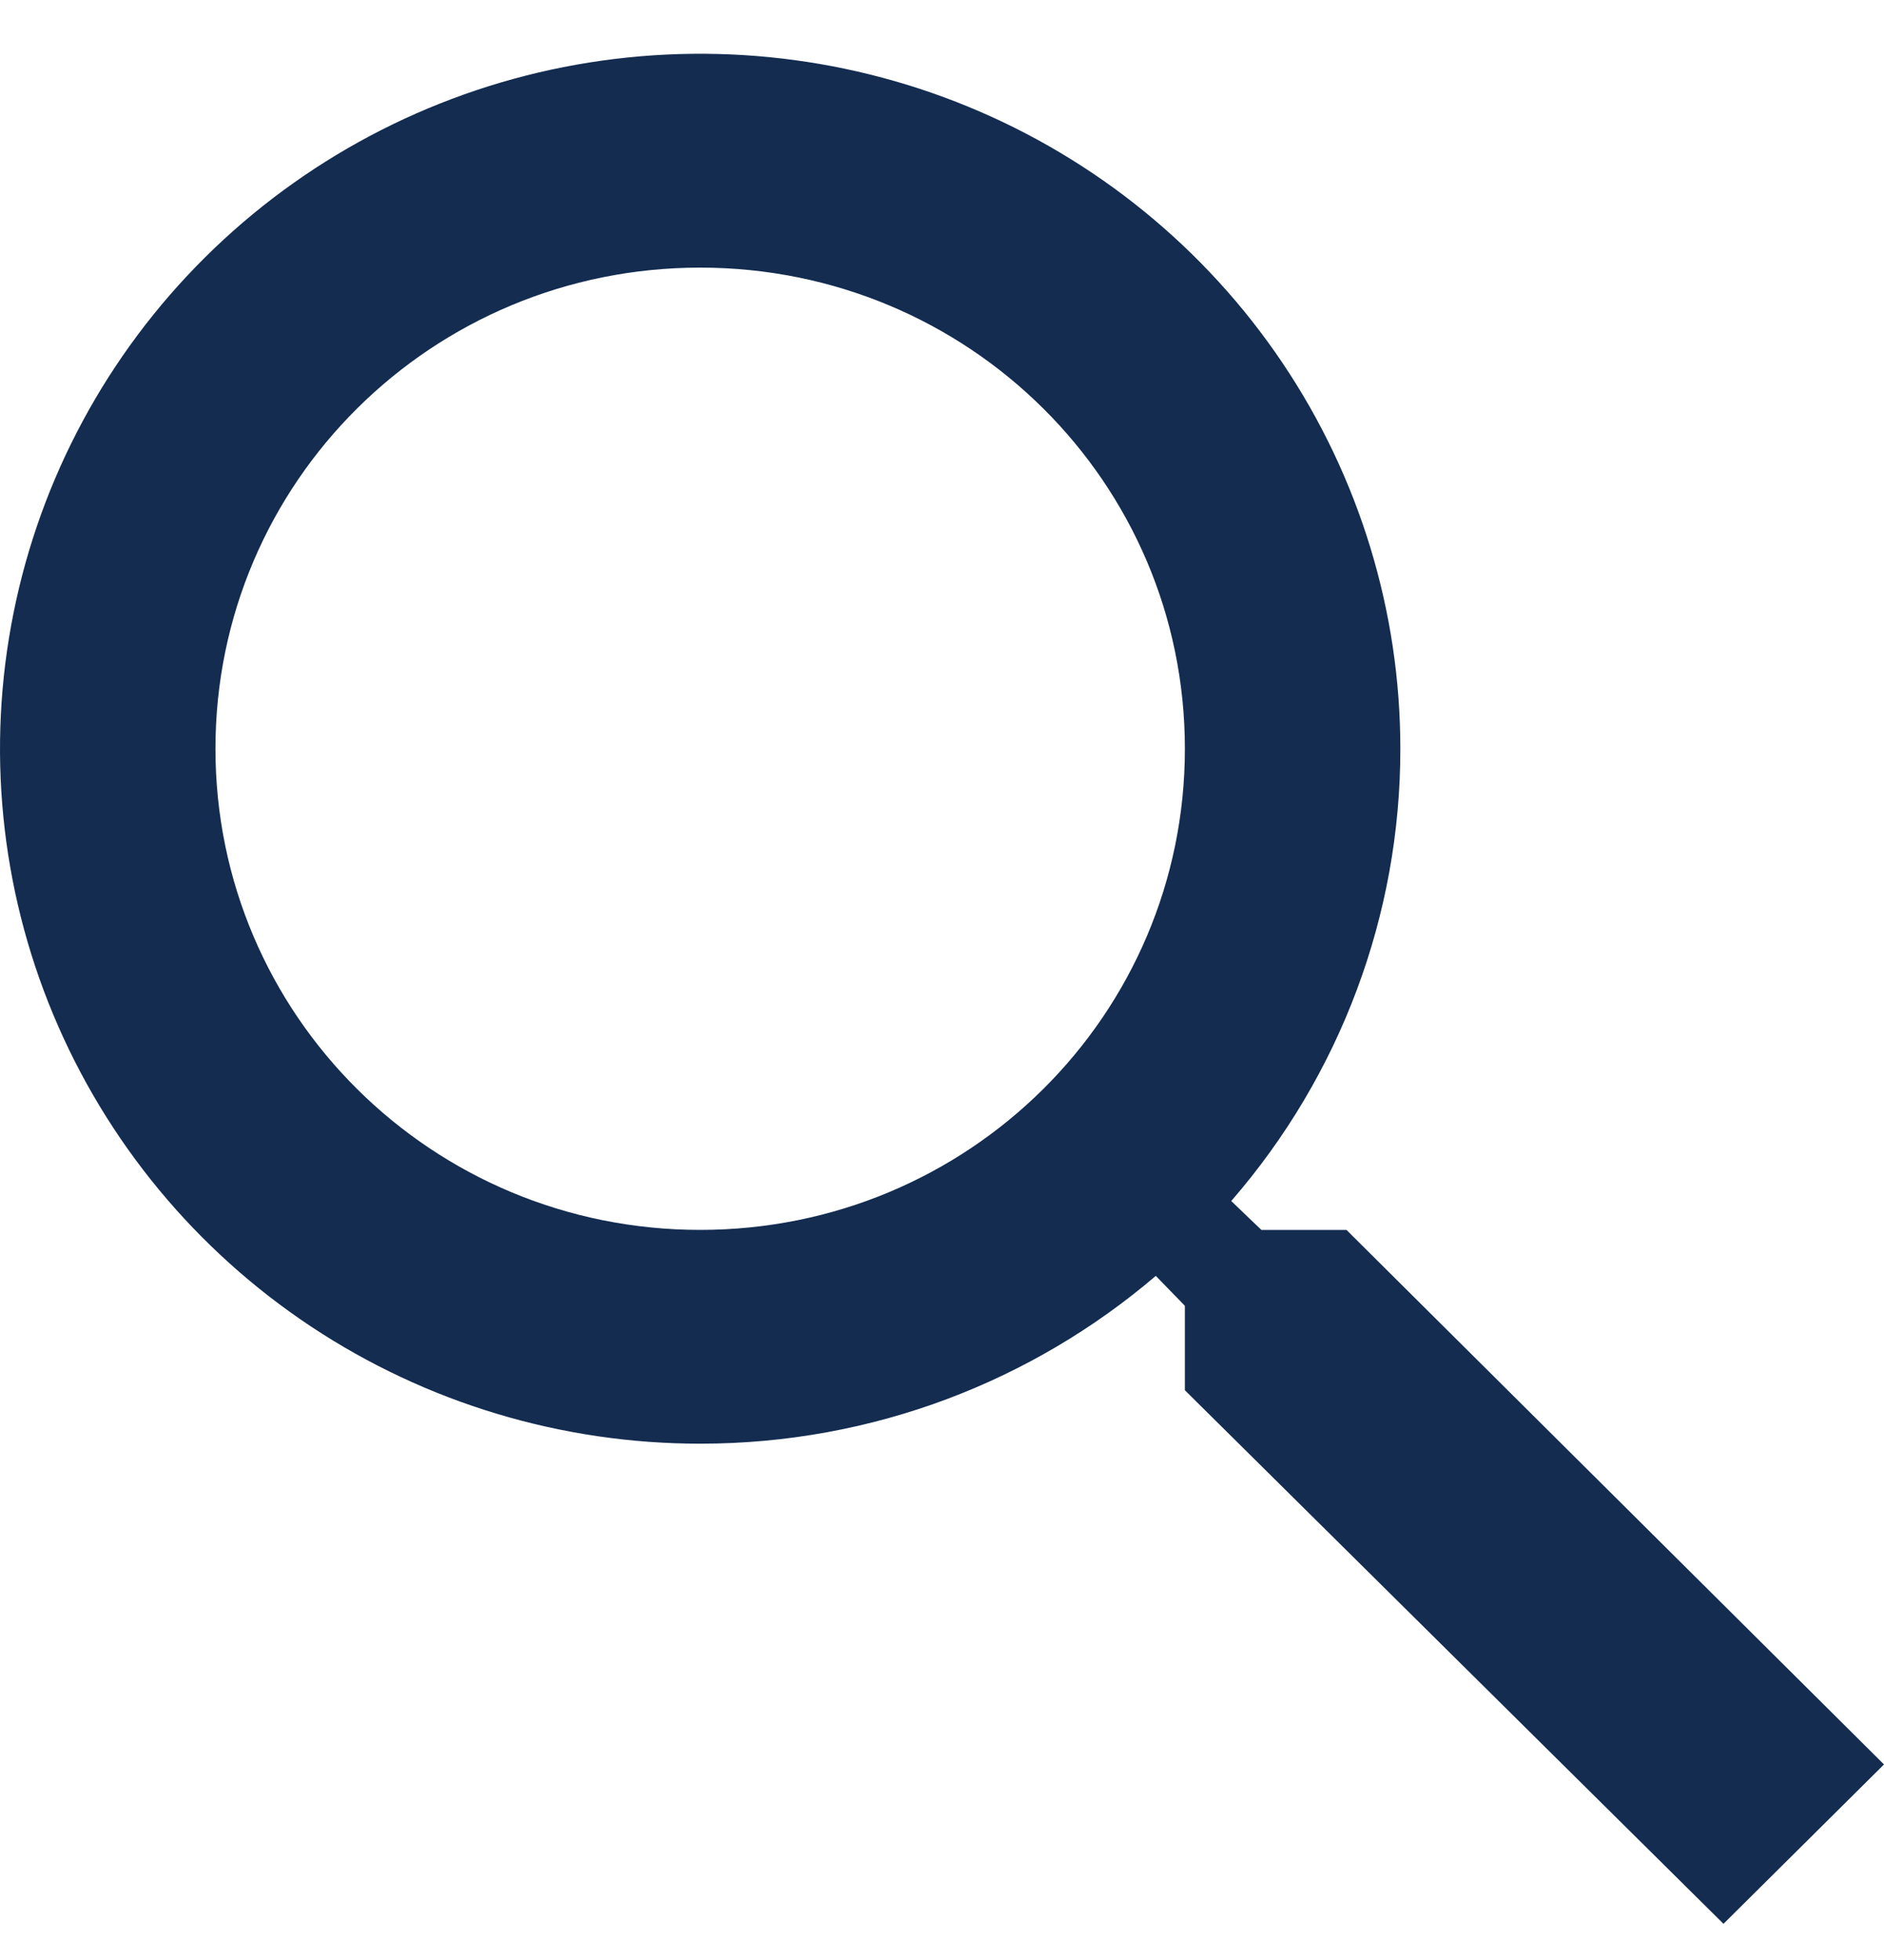 <svg width="25" height="26" viewBox="0 0 25 26" fill="none" xmlns="http://www.w3.org/2000/svg">
<path id="Vector" d="M17.867 16.315H16.738L16.338 15.932C17.787 14.264 18.584 12.135 18.582 9.932C18.582 8.109 18.037 6.327 17.016 4.811C15.995 3.295 14.544 2.113 12.847 1.415C11.149 0.717 9.281 0.535 7.478 0.89C5.676 1.246 4.021 2.124 2.721 3.414C1.422 4.703 0.537 6.346 0.179 8.134C-0.18 9.922 0.004 11.776 0.707 13.46C1.41 15.145 2.601 16.585 4.129 17.598C5.657 18.611 7.453 19.151 9.291 19.151C11.592 19.151 13.708 18.315 15.337 16.925L15.723 17.322V18.442L22.87 25.52L25 23.406L17.867 16.315ZM9.291 16.315C5.732 16.315 2.859 13.464 2.859 9.932C2.859 6.401 5.732 3.55 9.291 3.55C12.85 3.55 15.723 6.401 15.723 9.932C15.723 13.464 12.85 16.315 9.291 16.315Z" fill="#132C50"/>
</svg>
